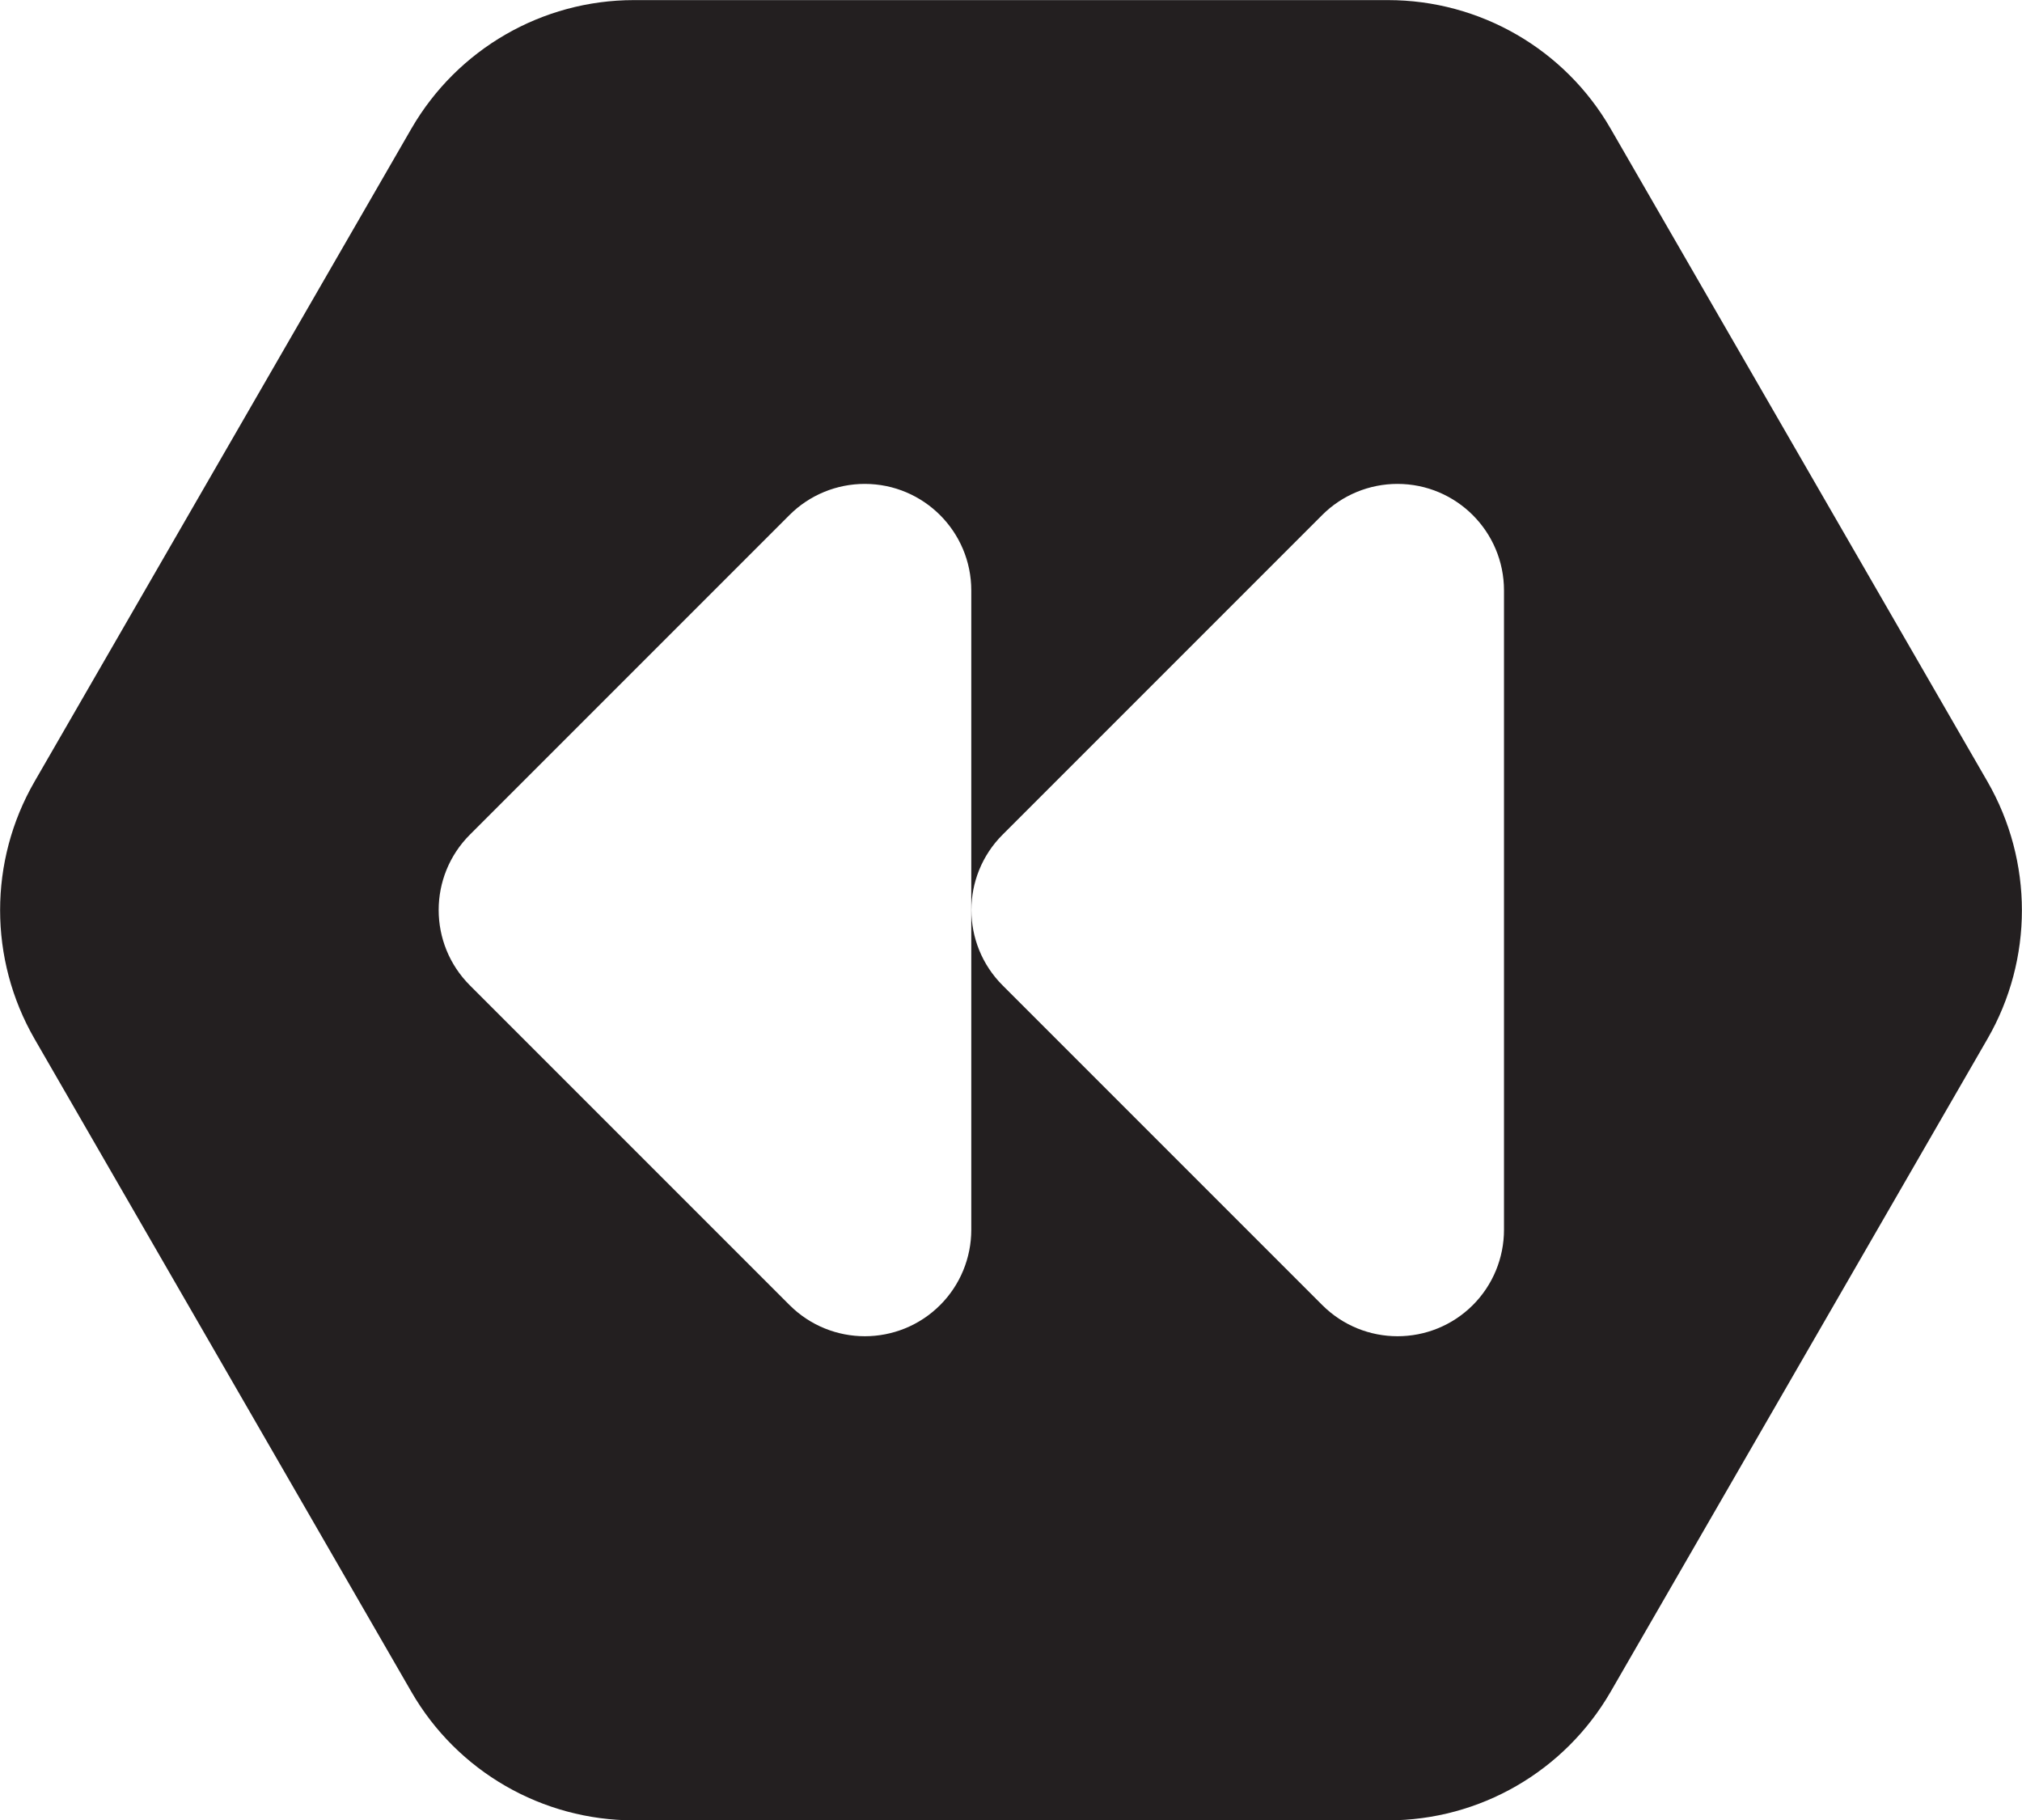 <?xml version="1.0" encoding="UTF-8"?>
<svg id="Layer_2" data-name="Layer 2" xmlns="http://www.w3.org/2000/svg" width="33.94mm" height="30.55mm" viewBox="0 0 96.22 86.6">
  <defs>
    <style>
      .cls-1 {
        fill: #231f20;
      }
    </style>
  </defs>
  <g id="Layer_1-2" data-name="Layer 1">
    <path class="cls-1" d="M94.58,37.19l-17.94-31.08c-2.18-3.78-6.22-6.11-10.59-6.11H30.17c-4.37,0-8.4,2.33-10.59,6.11L1.64,37.19c-2.18,3.78-2.18,8.44,0,12.23l17.94,31.08c2.18,3.78,6.22,6.11,10.59,6.11h35.88c4.37,0,8.4-2.33,10.59-6.11l17.94-31.08c2.18-3.78,2.18-8.44,0-12.23ZM46.22,58.51c0,1.34-.53,2.63-1.48,3.58-1.98,1.98-5.19,1.98-7.17,0l-15.21-15.21c-1.98-1.98-1.98-5.19,0-7.17l15.21-15.21c.95-.95,2.24-1.48,3.58-1.48,2.8,0,5.07,2.27,5.07,5.07v30.42ZM71.57,58.51c0,1.34-.53,2.63-1.48,3.58-1.98,1.98-5.19,1.98-7.17,0l-15.21-15.21c-1.98-1.98-1.98-5.19,0-7.17l15.21-15.21c.95-.95,2.24-1.48,3.58-1.48,2.8,0,5.07,2.27,5.07,5.07v30.42Z"/>
  </g>
</svg>